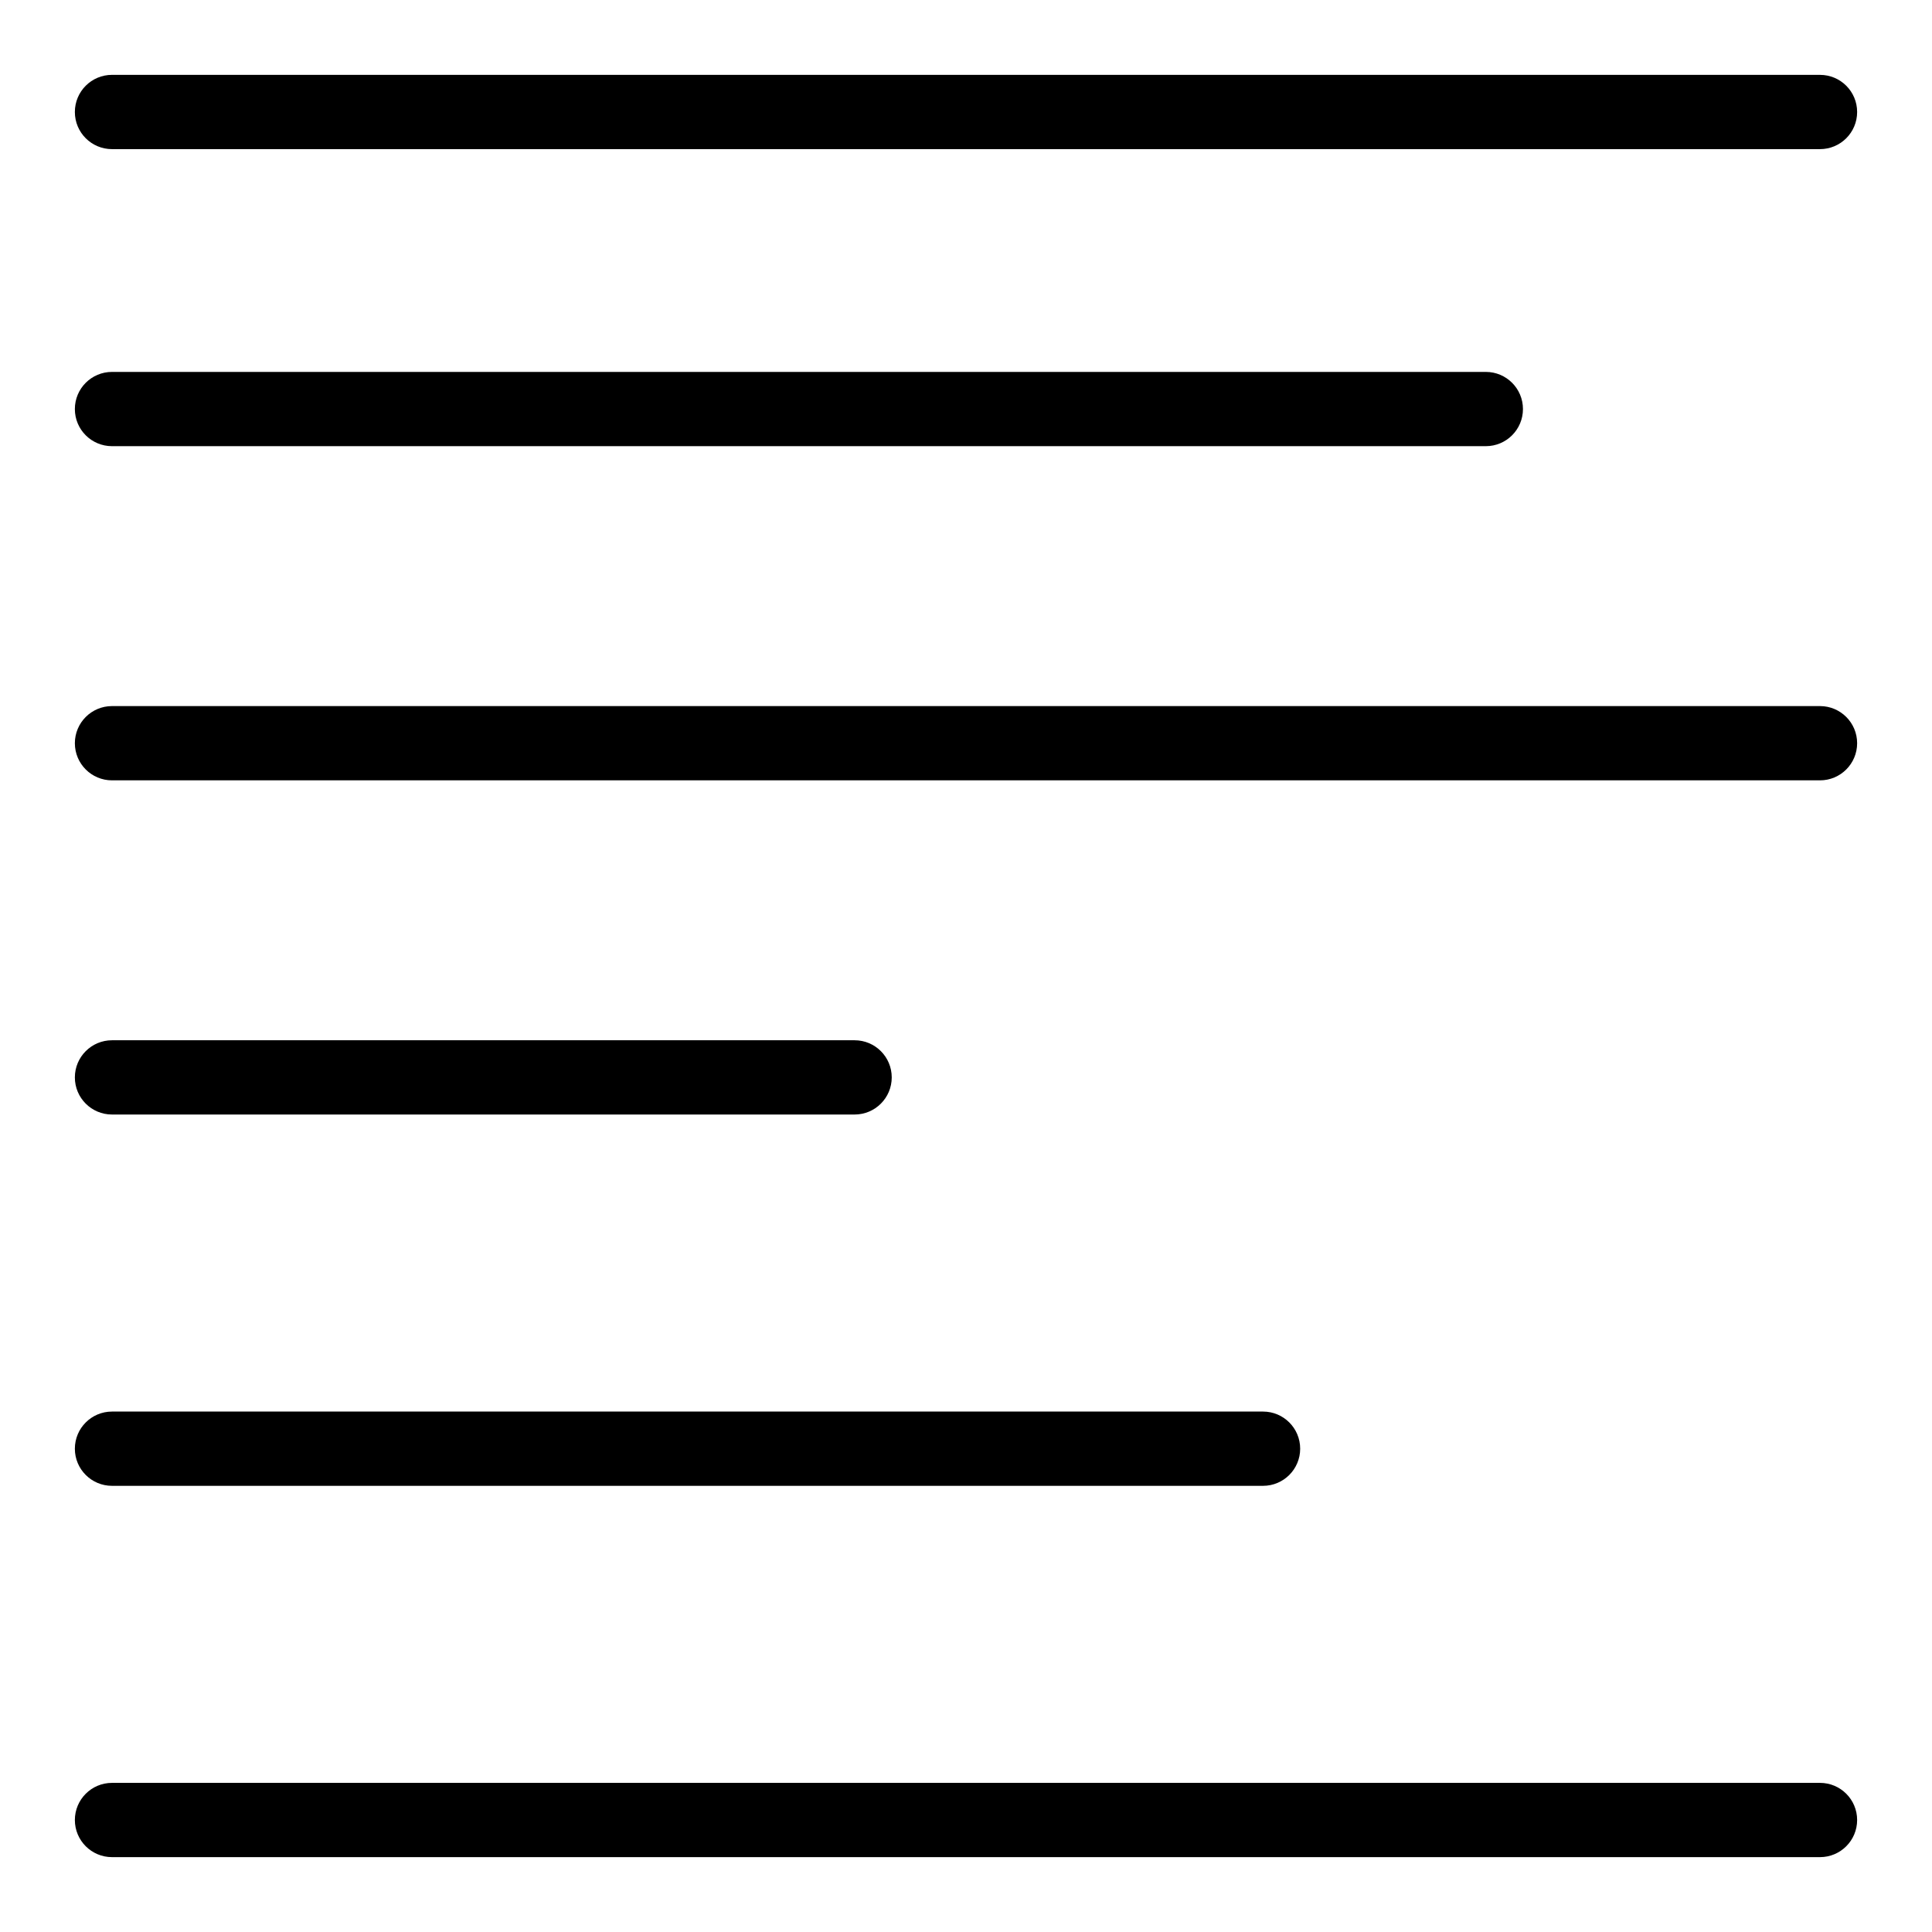 <?xml version="1.0" encoding="UTF-8"?>
<!-- Uploaded to: ICON Repo, www.svgrepo.com, Generator: ICON Repo Mixer Tools -->
<svg fill="#000000" width="800px" height="800px" version="1.1" viewBox="144 144 512 512" xmlns="http://www.w3.org/2000/svg">
 <g>
  <path d="m173.68 183.52h452.64c5.434 0 9.84-4.406 9.84-9.84 0-5.434-4.406-9.84-9.84-9.84l-452.64-0.004c-5.434 0-9.84 4.406-9.84 9.84-0.004 5.438 4.402 9.844 9.84 9.844z"/>
  <path d="m173.68 262.24h364.08c5.434 0 9.84-4.406 9.84-9.84 0-5.434-4.406-9.84-9.84-9.84h-364.08c-5.434 0-9.84 4.406-9.84 9.84-0.004 5.434 4.402 9.84 9.84 9.84z"/>
  <path d="m626.32 331.12h-452.64c-5.434 0-9.84 4.406-9.84 9.84 0 5.434 4.406 9.84 9.84 9.84h452.64c5.434 0 9.84-4.406 9.84-9.84 0-5.434-4.406-9.84-9.84-9.84z"/>
  <path d="m173.68 439.36h196.8c5.434 0 9.84-4.406 9.84-9.84 0-5.434-4.406-9.84-9.84-9.84h-196.8c-5.434 0-9.84 4.406-9.84 9.84-0.004 5.434 4.402 9.84 9.84 9.84z"/>
  <path d="m173.68 537.76h305.04c5.434 0 9.84-4.406 9.84-9.84 0-5.434-4.406-9.84-9.84-9.84h-305.04c-5.434 0-9.84 4.406-9.84 9.84-0.004 5.434 4.402 9.84 9.84 9.84z"/>
  <path d="m626.32 616.48h-452.64c-5.434 0-9.84 4.406-9.84 9.84 0 5.434 4.406 9.84 9.84 9.84h452.64c5.434 0 9.84-4.406 9.84-9.84 0-5.434-4.406-9.84-9.84-9.84z"/>
 </g>
</svg>